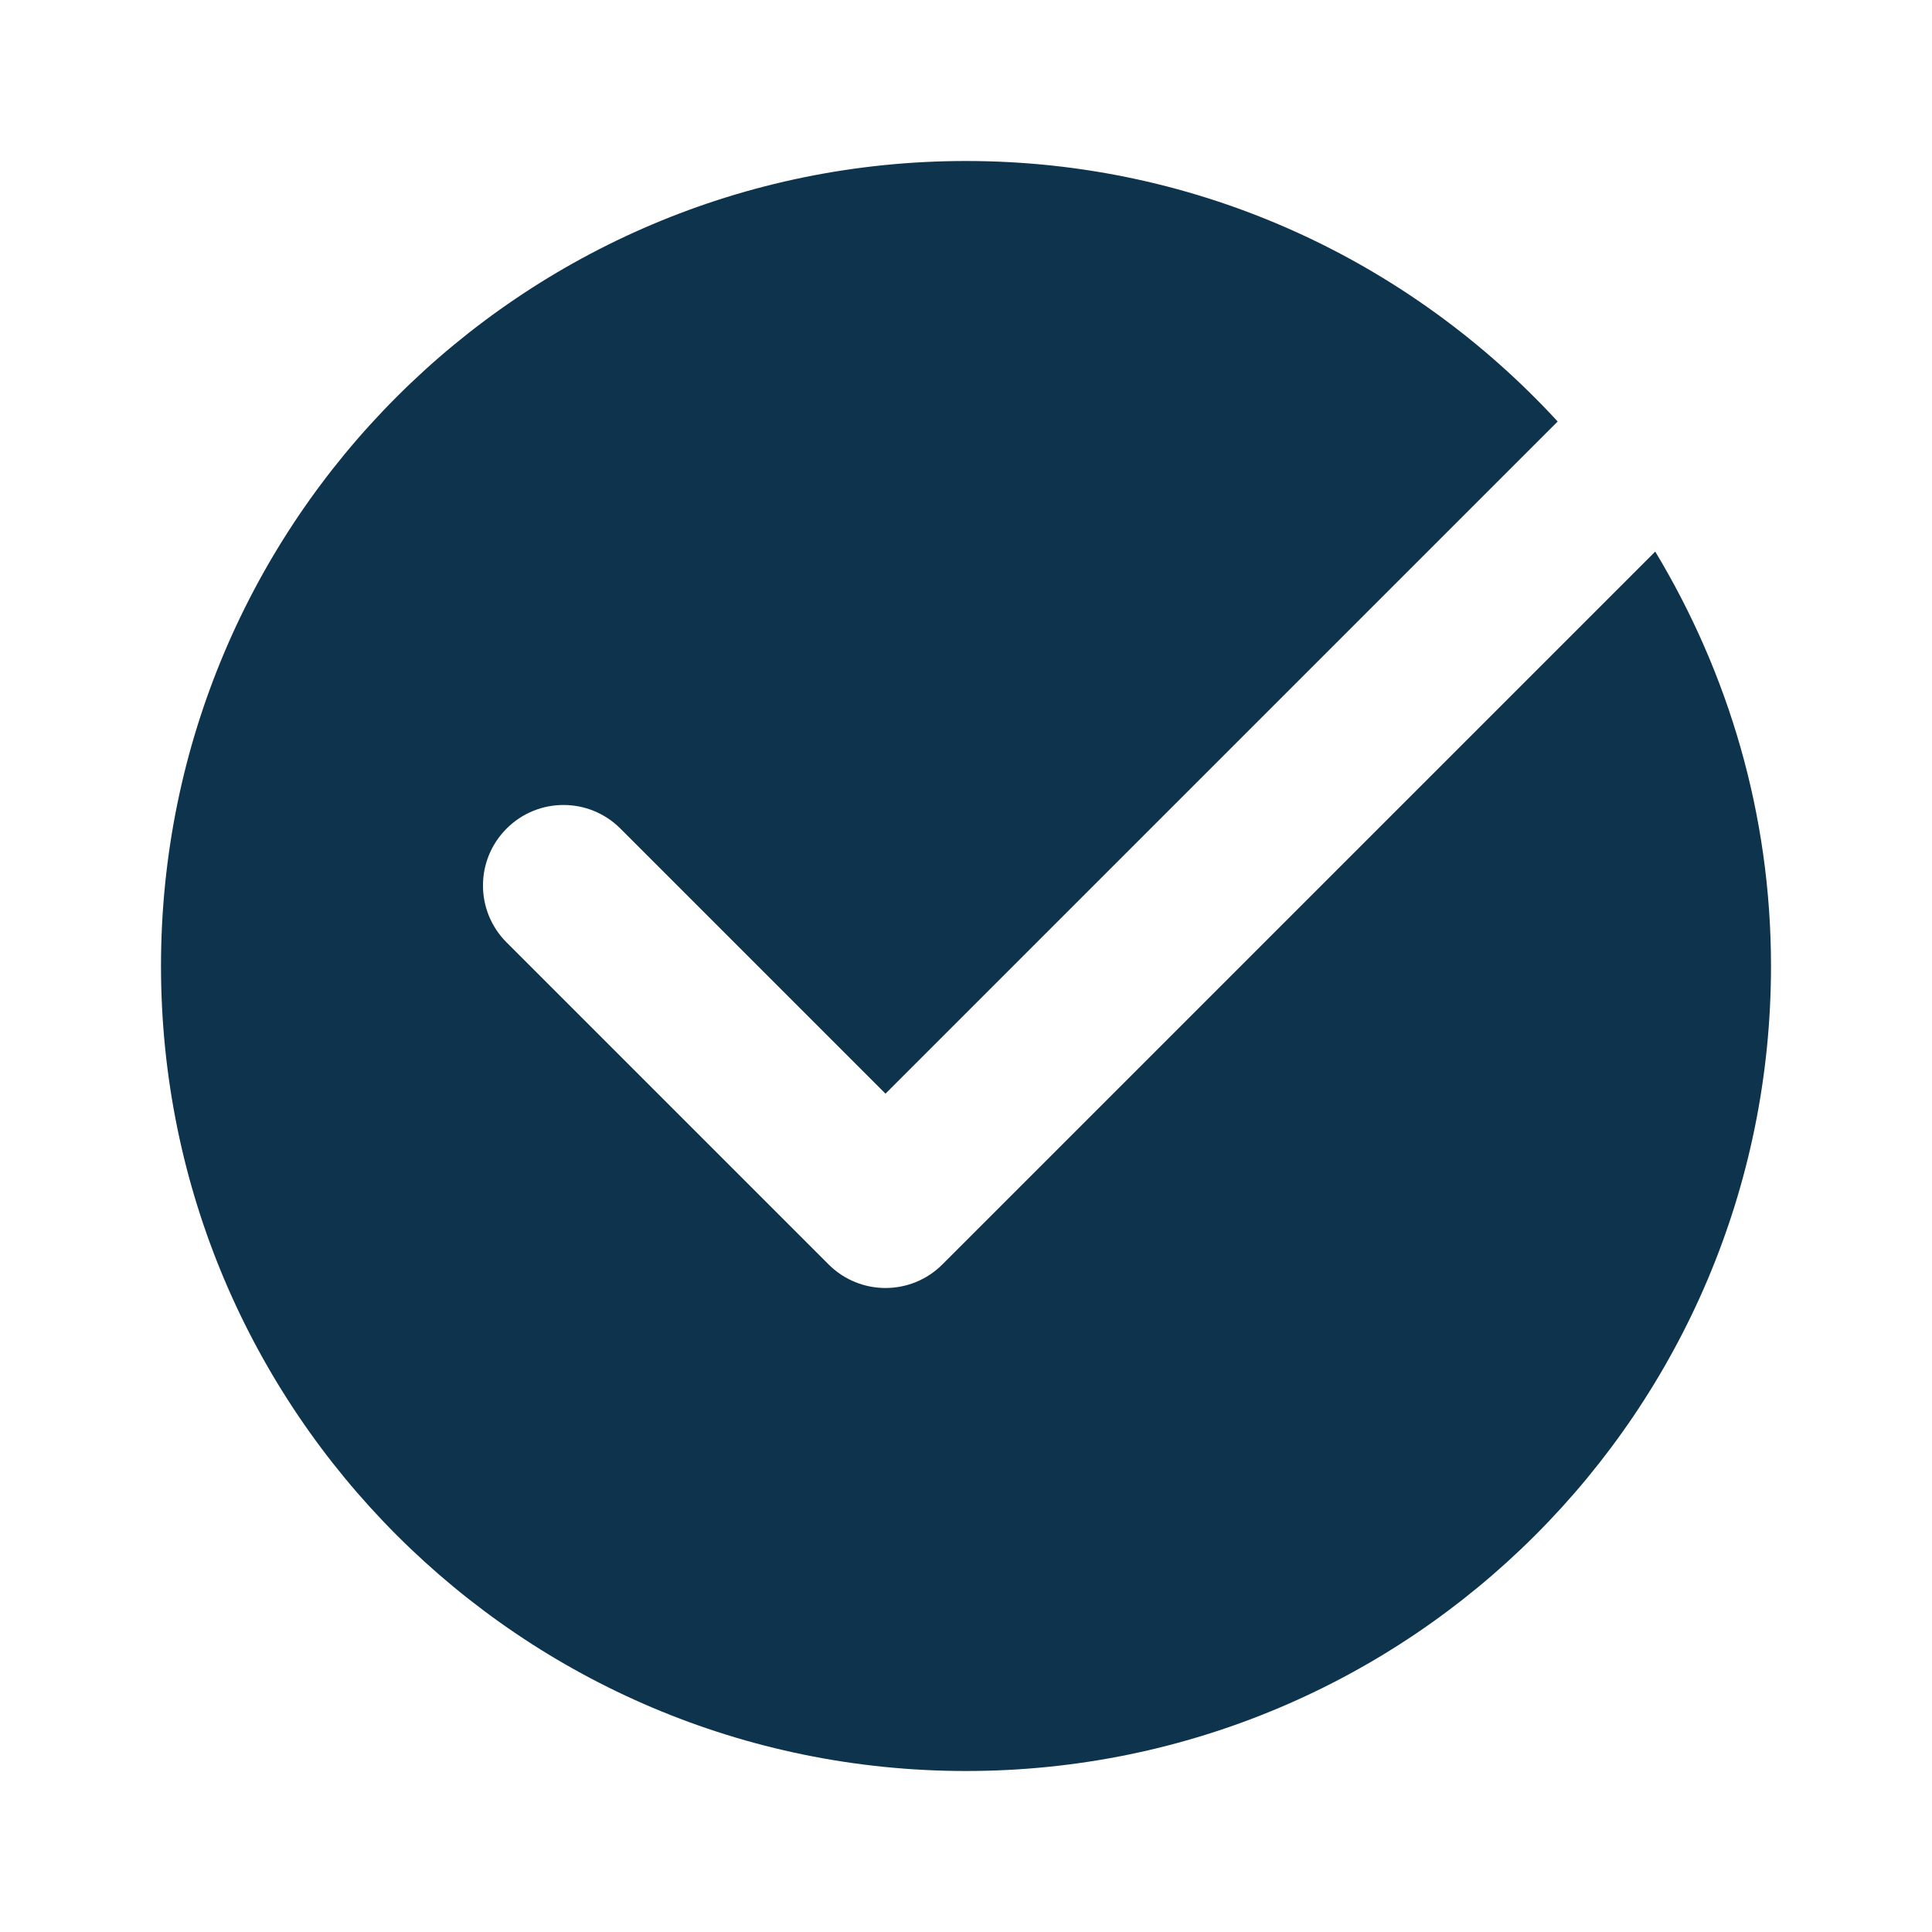 <?xml version="1.0"?><svg fill="#0e334d" xmlns="http://www.w3.org/2000/svg"  viewBox="0 0 24 24" width="24px" height="24px">    <path d="M11.707,15.707C11.512,15.902,11.256,16,11,16s-0.512-0.098-0.707-0.293l-4-4c-0.391-0.391-0.391-1.023,0-1.414 s1.023-0.391,1.414,0L11,13.586l8.35-8.35C17.523,3.251,14.911,2,12,2C6.477,2,2,6.477,2,12c0,5.523,4.477,10,10,10s10-4.477,10-10 c0-1.885-0.531-3.642-1.438-5.148L11.707,15.707z"/></svg>